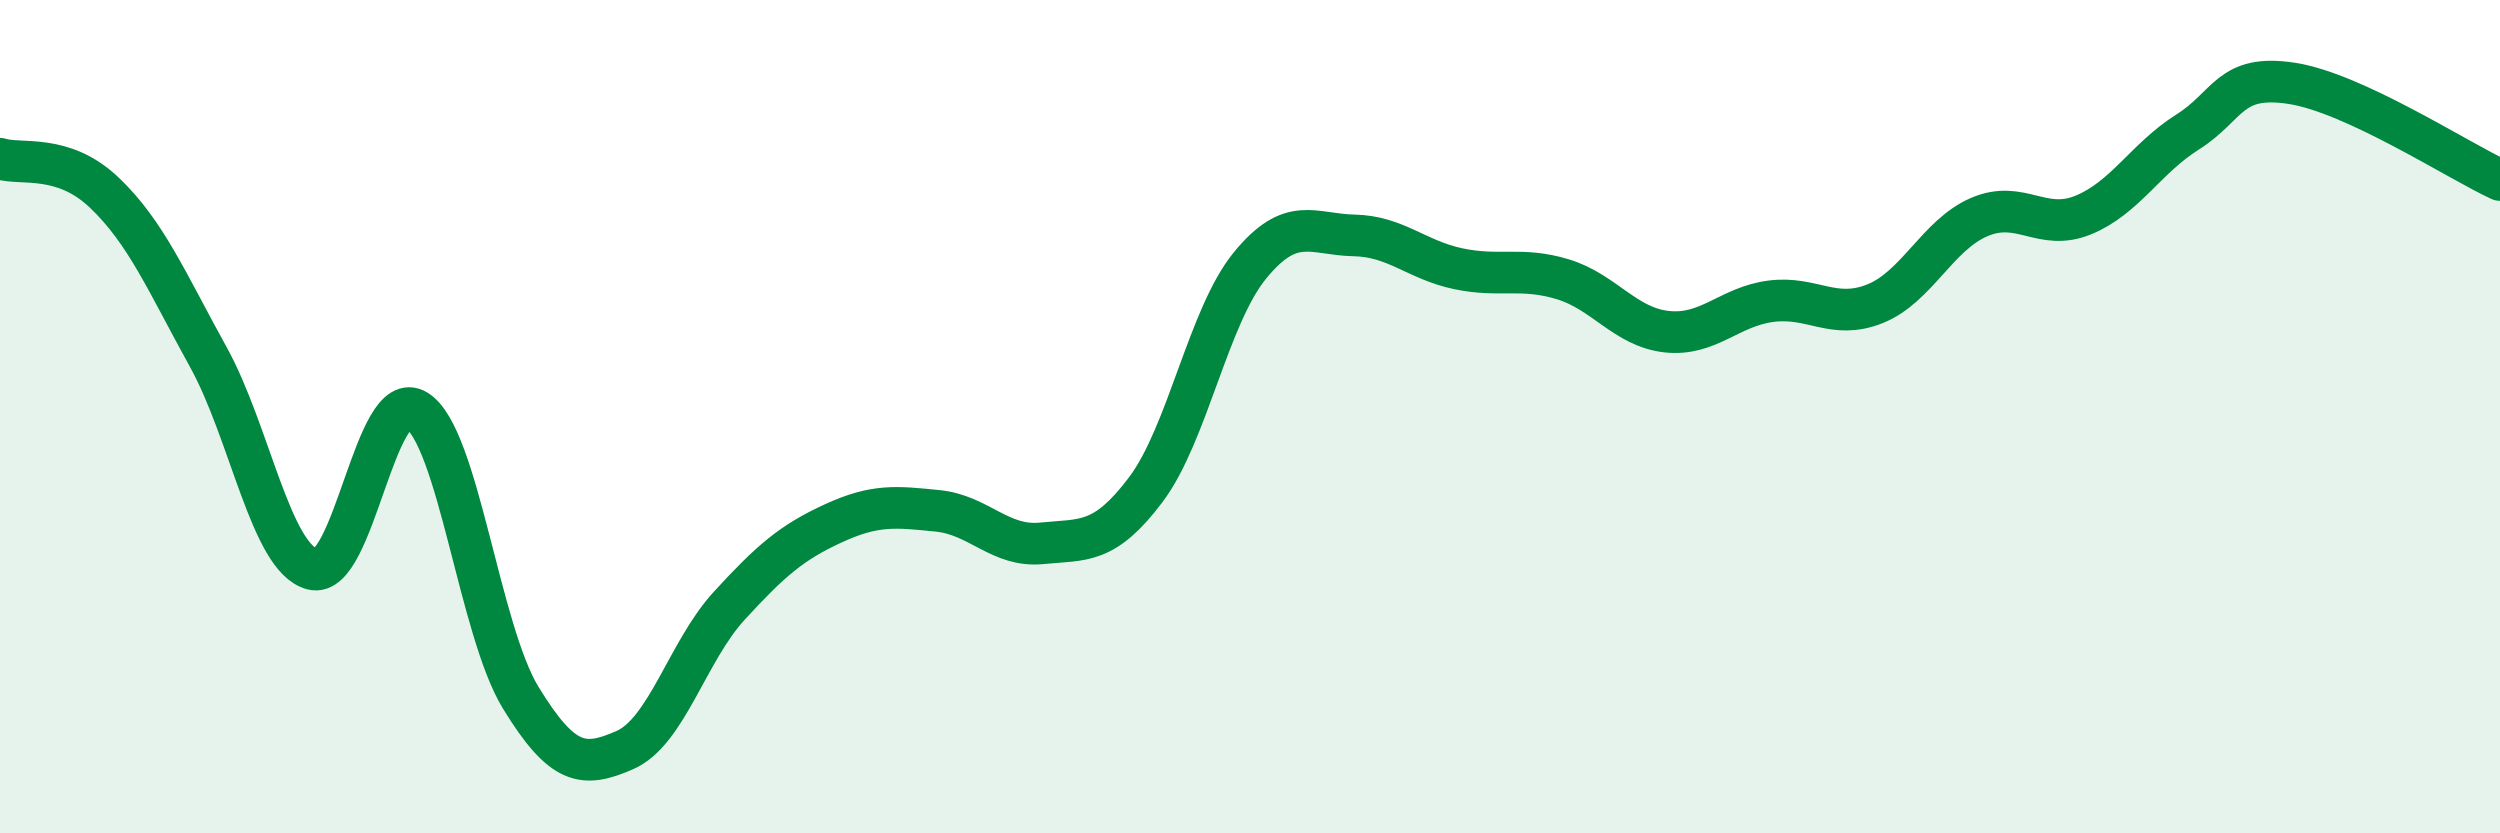 
    <svg width="60" height="20" viewBox="0 0 60 20" xmlns="http://www.w3.org/2000/svg">
      <path
        d="M 0,3.81 C 0.5,3.97 1.5,3.67 2.5,4.62 C 3.5,5.57 4,6.76 5,8.57 C 6,10.38 6.5,13.4 7.5,13.66 C 8.5,13.92 9,9.23 10,9.85 C 11,10.47 11.5,15.12 12.5,16.75 C 13.5,18.38 14,18.44 15,18 C 16,17.56 16.5,15.63 17.5,14.54 C 18.5,13.45 19,13.02 20,12.56 C 21,12.1 21.5,12.16 22.5,12.26 C 23.5,12.36 24,13.14 25,13.04 C 26,12.94 26.5,13.08 27.5,11.75 C 28.5,10.42 29,7.59 30,6.37 C 31,5.15 31.5,5.63 32.5,5.65 C 33.5,5.67 34,6.24 35,6.45 C 36,6.66 36.5,6.4 37.5,6.7 C 38.5,7 39,7.85 40,7.96 C 41,8.07 41.5,7.36 42.5,7.23 C 43.5,7.1 44,7.69 45,7.29 C 46,6.89 46.5,5.64 47.5,5.21 C 48.5,4.78 49,5.57 50,5.16 C 51,4.75 51.5,3.8 52.5,3.17 C 53.5,2.54 53.5,1.77 55,2 C 56.5,2.23 59,3.86 60,4.32L60 20L0 20Z"
        fill="#008740"
        opacity="0.1"
        stroke-linecap="round"
        stroke-linejoin="round"
      />
      <path
        d="M 0,3.81 C 0.5,3.97 1.5,3.67 2.5,4.62 C 3.5,5.57 4,6.76 5,8.57 C 6,10.38 6.5,13.4 7.5,13.66 C 8.5,13.92 9,9.23 10,9.85 C 11,10.47 11.5,15.12 12.5,16.75 C 13.5,18.38 14,18.44 15,18 C 16,17.56 16.5,15.63 17.5,14.54 C 18.5,13.45 19,13.02 20,12.56 C 21,12.1 21.5,12.16 22.5,12.26 C 23.5,12.36 24,13.14 25,13.04 C 26,12.94 26.5,13.08 27.5,11.75 C 28.5,10.42 29,7.59 30,6.37 C 31,5.15 31.5,5.63 32.5,5.65 C 33.5,5.67 34,6.24 35,6.45 C 36,6.66 36.5,6.4 37.5,6.7 C 38.5,7 39,7.85 40,7.96 C 41,8.07 41.5,7.36 42.5,7.23 C 43.5,7.1 44,7.69 45,7.29 C 46,6.89 46.5,5.64 47.5,5.21 C 48.5,4.78 49,5.57 50,5.16 C 51,4.75 51.5,3.8 52.5,3.17 C 53.5,2.54 53.5,1.77 55,2 C 56.5,2.23 59,3.86 60,4.32"
        stroke="#008740"
        stroke-width="1"
        fill="none"
        stroke-linecap="round"
        stroke-linejoin="round"
      />
    </svg>
  